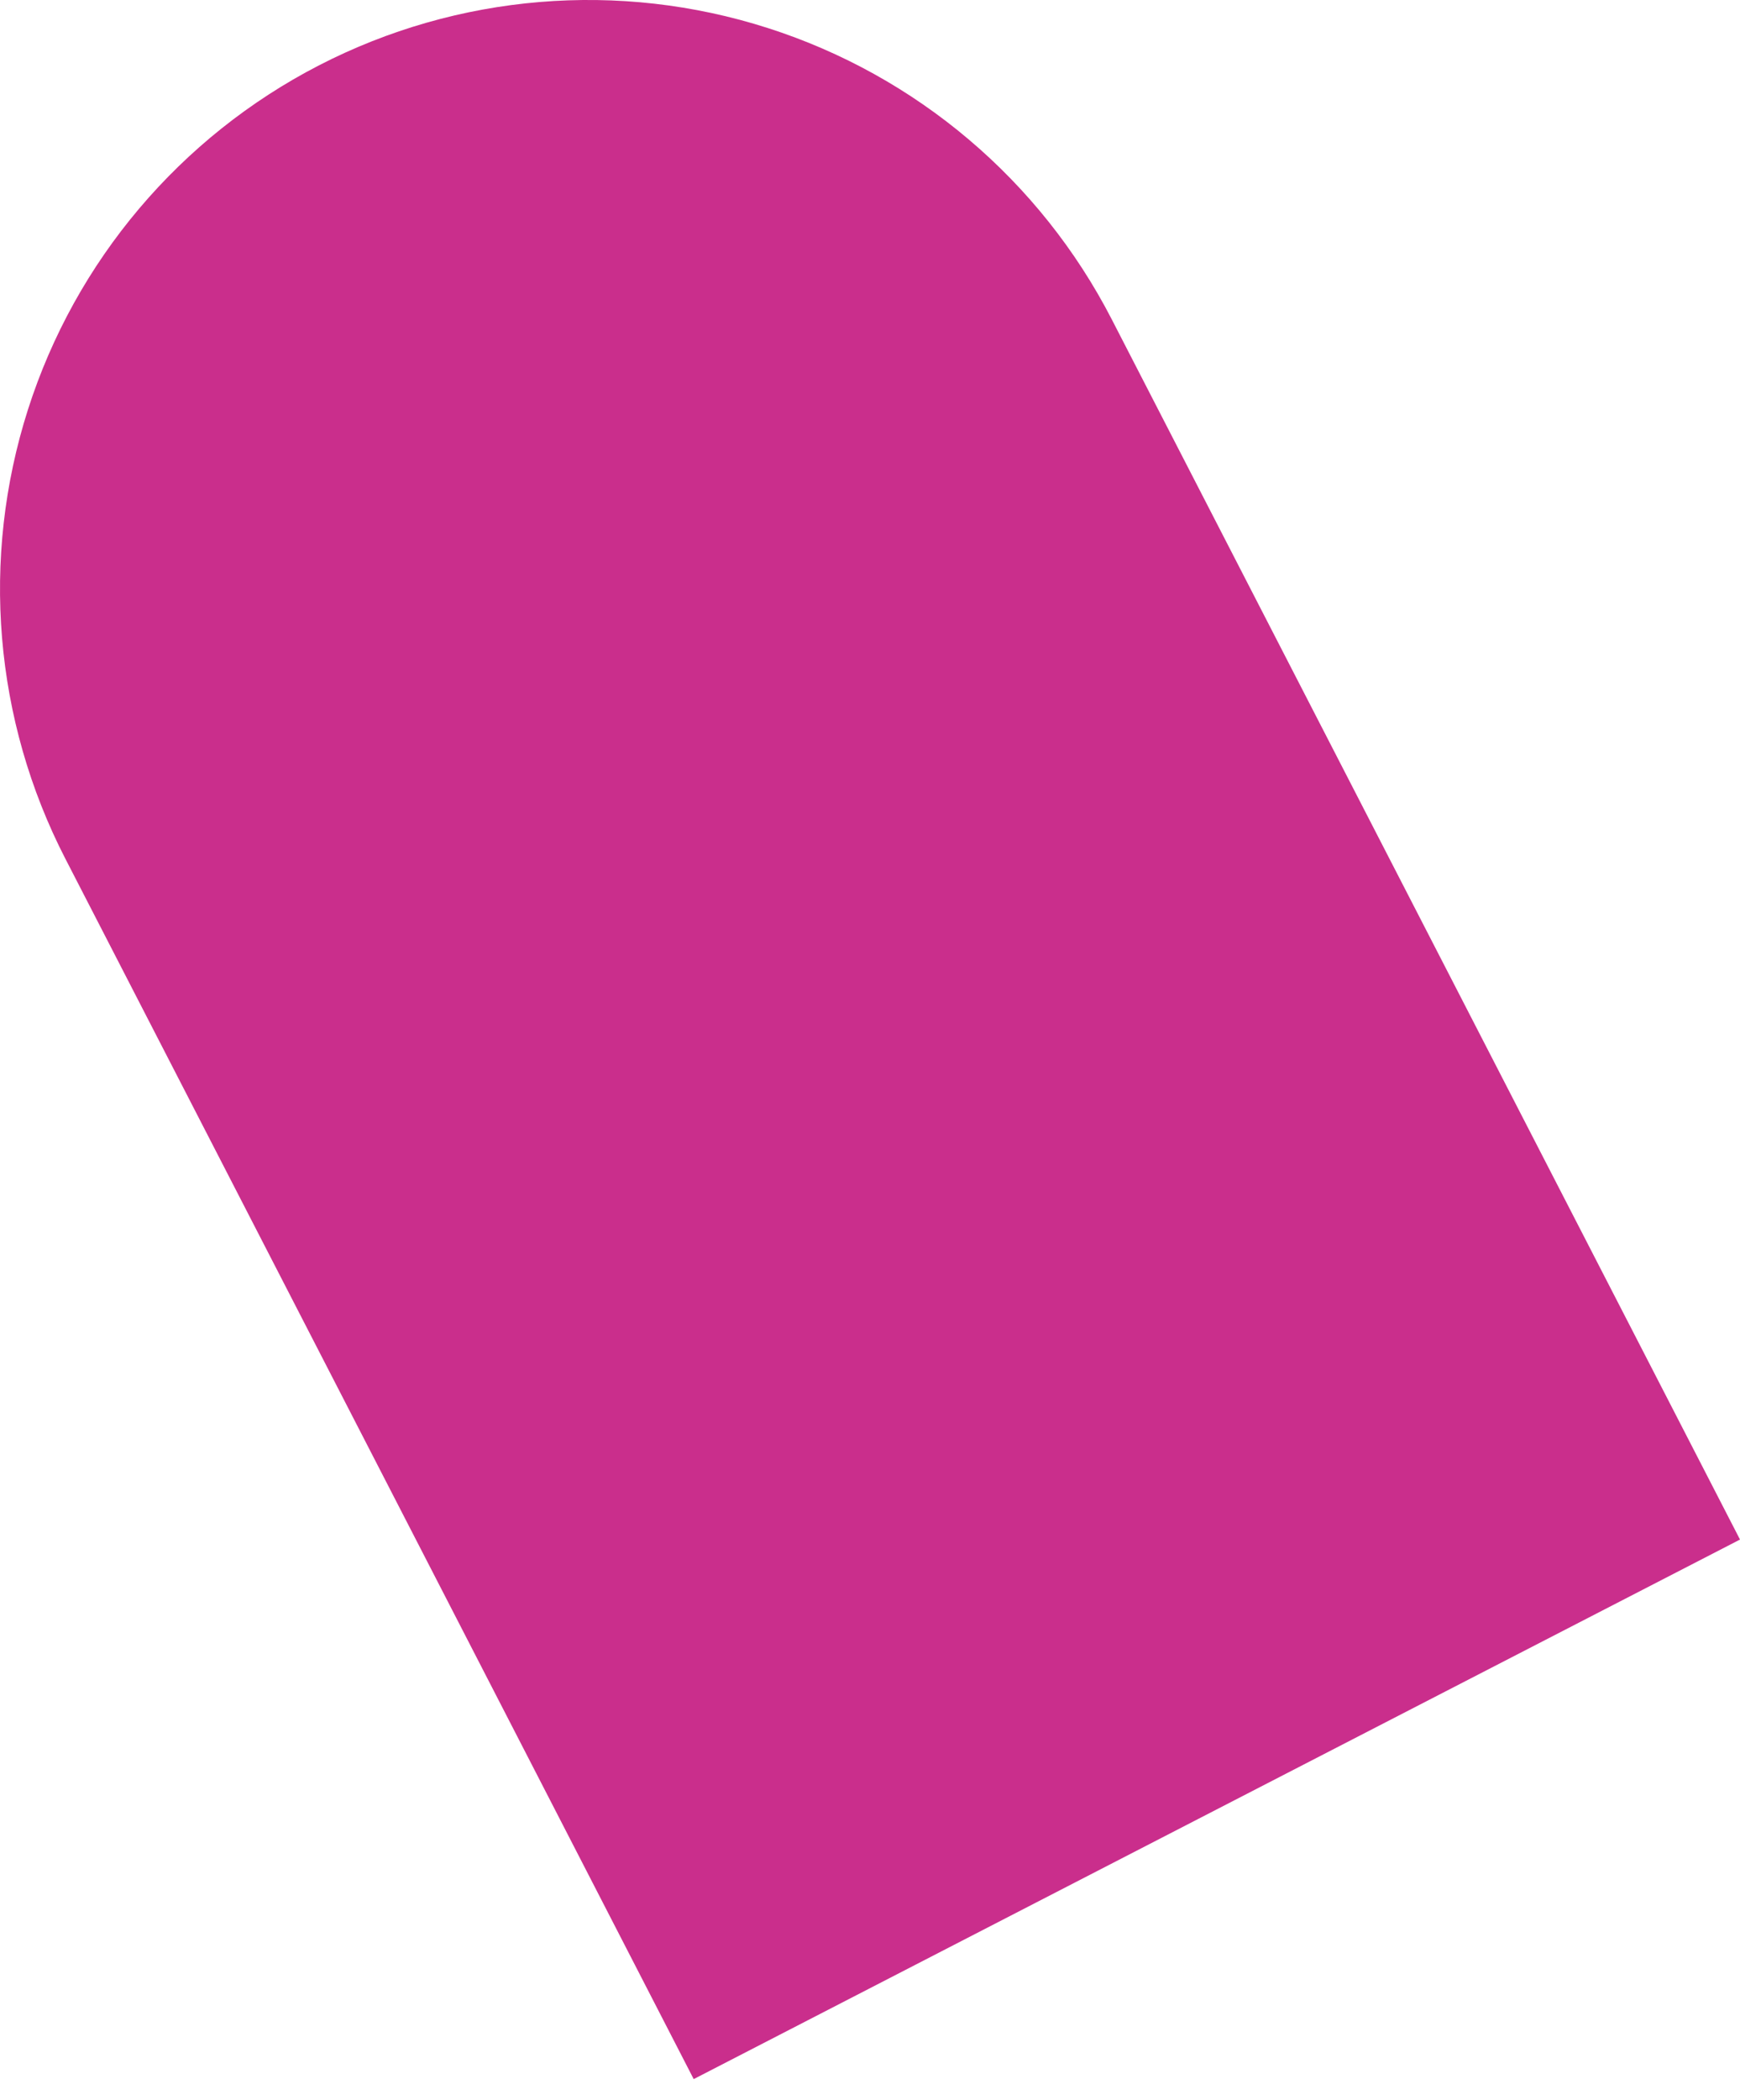 <svg width="34" height="41" viewBox="0 0 34 41" fill="none" xmlns="http://www.w3.org/2000/svg">
<path d="M6.229 1.278C8.941 -0.12 12.097 -0.383 15.002 0.547C17.908 1.476 20.325 3.522 21.723 6.234L34 30.061L13.555 40.596L1.278 16.769C-0.119 14.058 -0.382 10.903 0.546 7.998C1.474 5.093 3.519 2.676 6.229 1.278Z" fill="#CA2E8C"/>
</svg>
